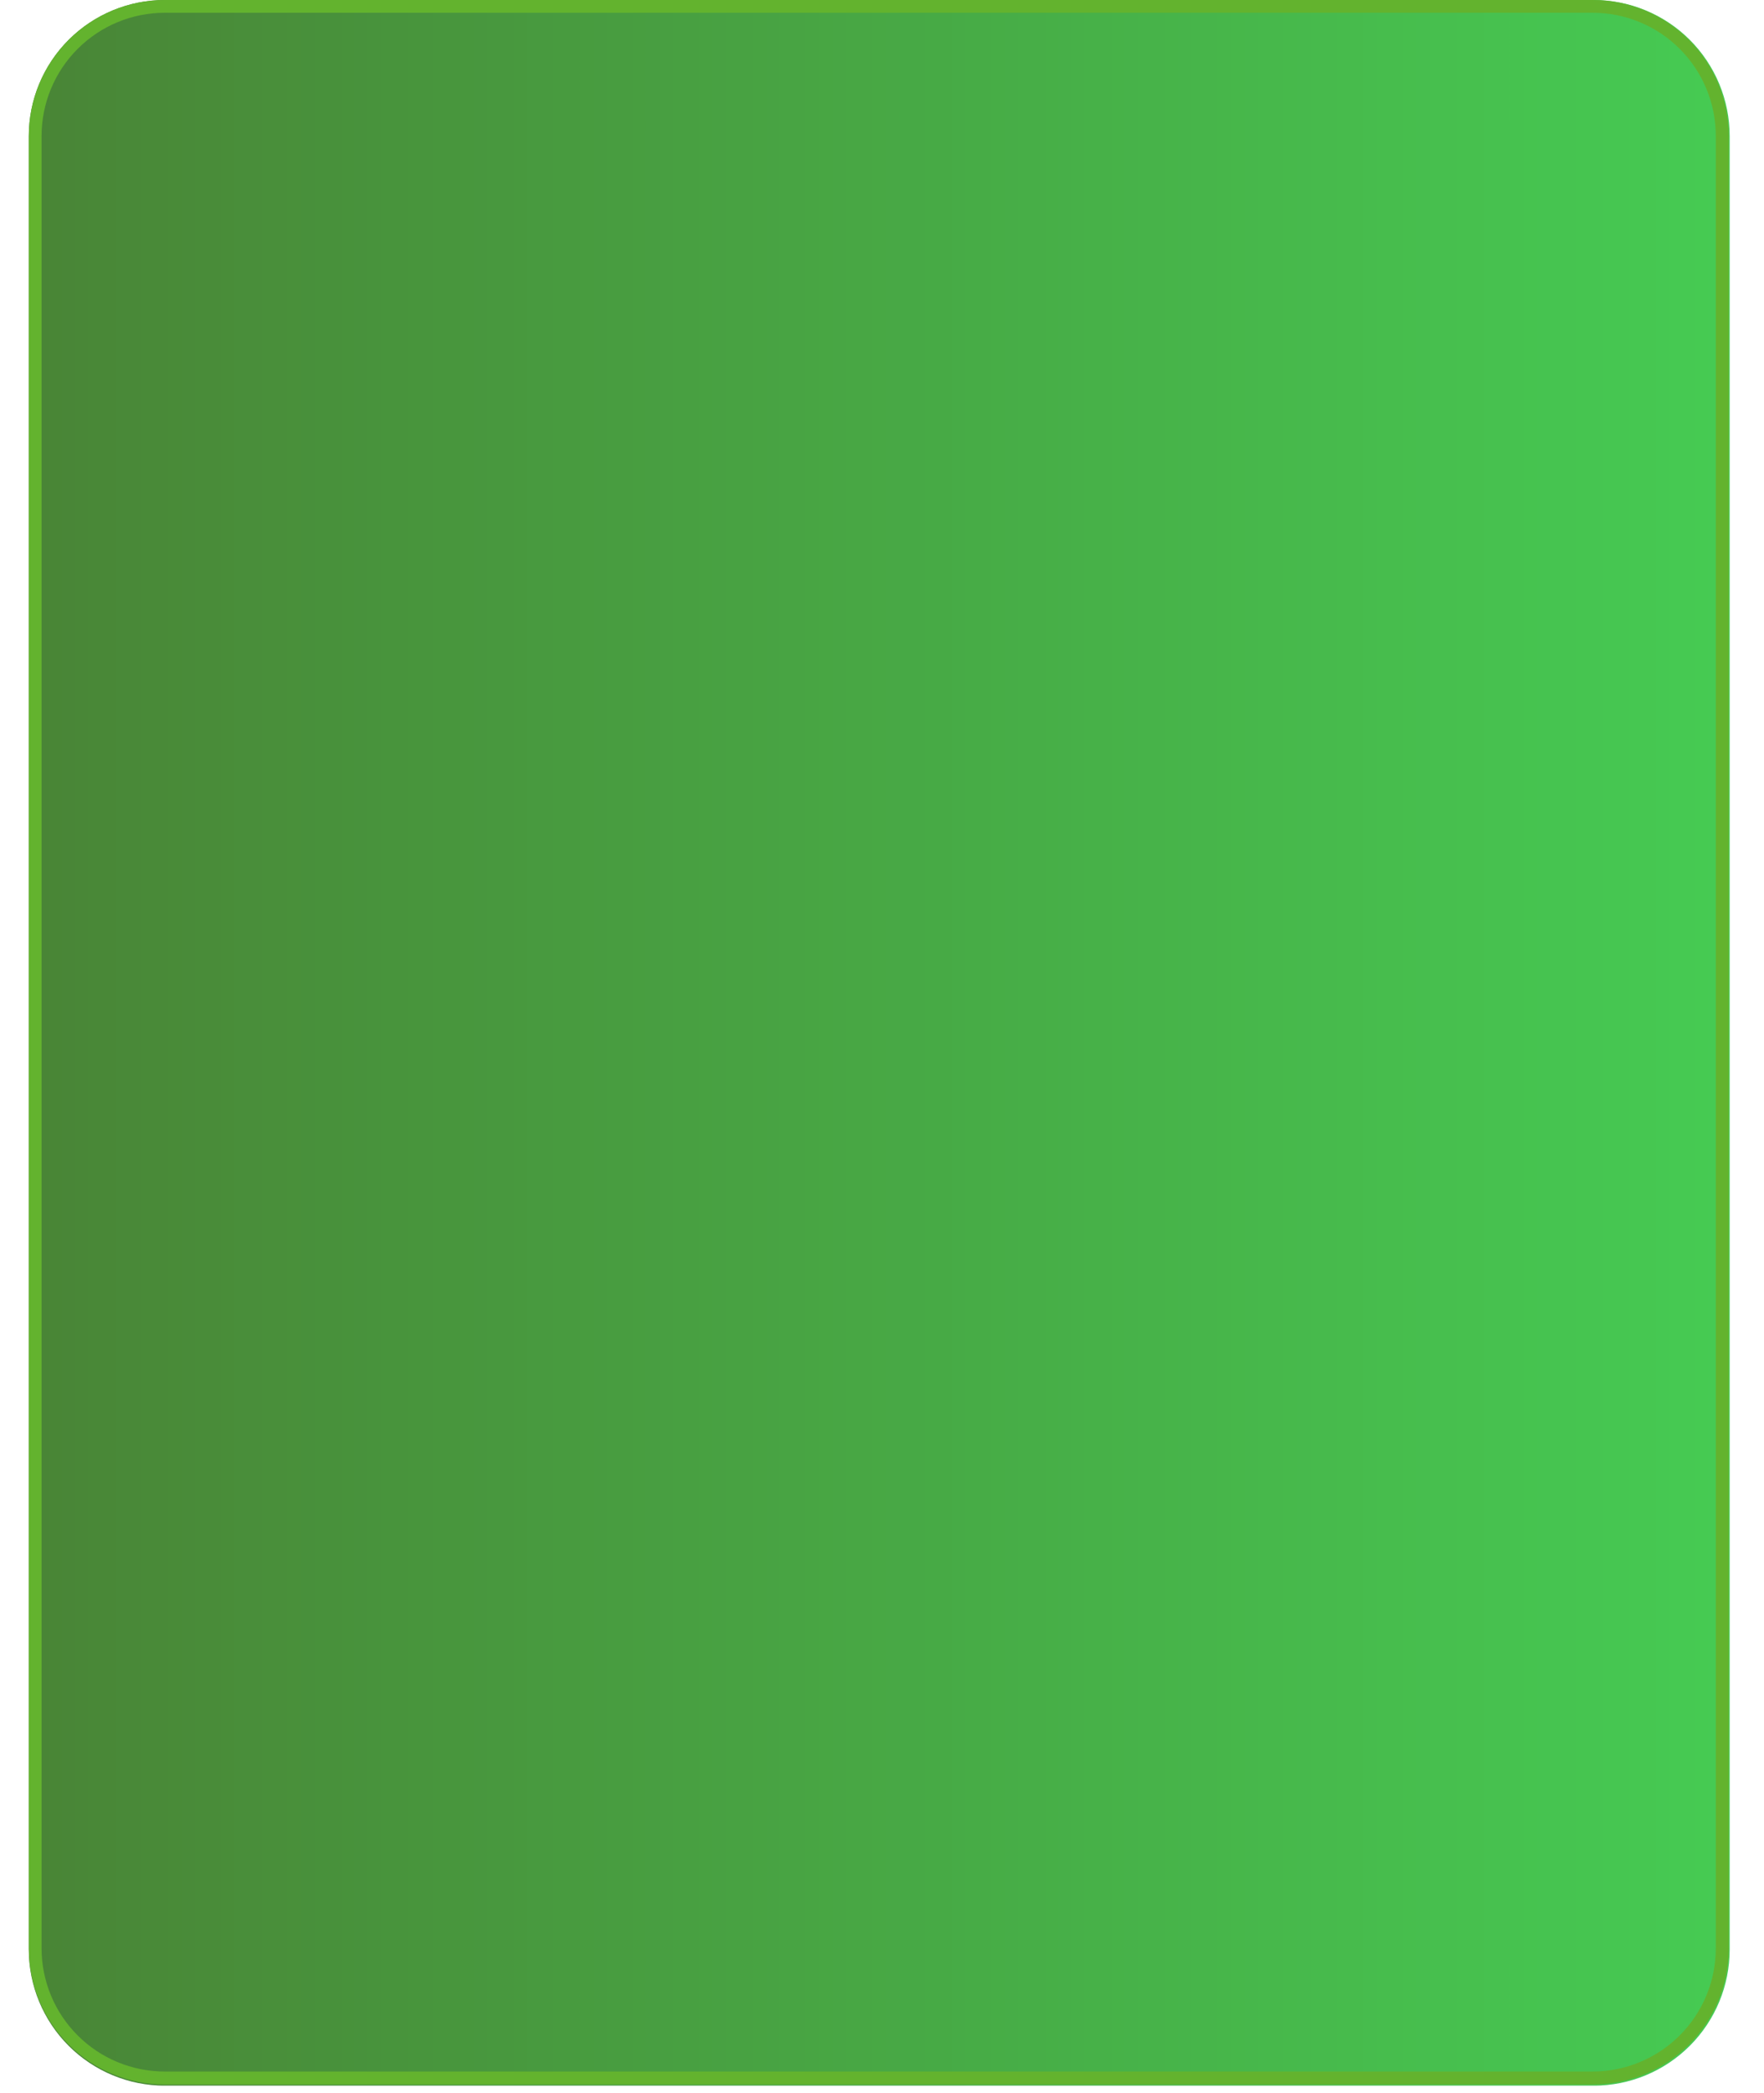 <svg xmlns="http://www.w3.org/2000/svg" xmlns:xlink="http://www.w3.org/1999/xlink" width="414" zoomAndPan="magnify" viewBox="0 0 310.5 368.25" height="491" preserveAspectRatio="xMidYMid meet" version="1.2"><defs><clipPath id="aaaf60742a"><path d="M 5.066 0 L 304.457 0 L 304.457 366.957 L 5.066 366.957 Z M 5.066 0"></path></clipPath><clipPath id="8e08f3d90b"><path d="M 29.016 0 L 280.504 0 C 286.855 0 292.949 2.523 297.441 7.016 C 301.934 11.508 304.457 17.598 304.457 23.953 L 304.457 343.012 C 304.457 349.363 301.934 355.457 297.441 359.949 C 292.949 364.441 286.855 366.965 280.504 366.965 L 29.016 366.965 C 22.664 366.965 16.574 364.441 12.082 359.949 C 7.59 355.457 5.066 349.363 5.066 343.012 L 5.066 23.953 C 5.066 17.598 7.59 11.508 12.082 7.016 C 16.574 2.523 22.664 0 29.016 0 Z M 29.016 0"></path></clipPath><linearGradient x1="0" gradientTransform="matrix(1.169,0,0,1.169,5.066,-0.008)" y1="156.89" x2="256" gradientUnits="userSpaceOnUse" y2="156.89" id="44933e9064"><stop style="stop-color:#498536;stop-opacity:1;" offset="0"></stop><stop style="stop-color:#498536;stop-opacity:1;" offset="0.008"></stop><stop style="stop-color:#498636;stop-opacity:1;" offset="0.016"></stop><stop style="stop-color:#498637;stop-opacity:1;" offset="0.023"></stop><stop style="stop-color:#498737;stop-opacity:1;" offset="0.031"></stop><stop style="stop-color:#498837;stop-opacity:1;" offset="0.039"></stop><stop style="stop-color:#498837;stop-opacity:1;" offset="0.047"></stop><stop style="stop-color:#498938;stop-opacity:1;" offset="0.055"></stop><stop style="stop-color:#498938;stop-opacity:1;" offset="0.062"></stop><stop style="stop-color:#498a38;stop-opacity:1;" offset="0.07"></stop><stop style="stop-color:#498a38;stop-opacity:1;" offset="0.078"></stop><stop style="stop-color:#498b38;stop-opacity:1;" offset="0.086"></stop><stop style="stop-color:#498b39;stop-opacity:1;" offset="0.094"></stop><stop style="stop-color:#498c39;stop-opacity:1;" offset="0.102"></stop><stop style="stop-color:#498c39;stop-opacity:1;" offset="0.109"></stop><stop style="stop-color:#498d39;stop-opacity:1;" offset="0.117"></stop><stop style="stop-color:#498e3a;stop-opacity:1;" offset="0.125"></stop><stop style="stop-color:#498e3a;stop-opacity:1;" offset="0.133"></stop><stop style="stop-color:#498f3a;stop-opacity:1;" offset="0.141"></stop><stop style="stop-color:#498f3a;stop-opacity:1;" offset="0.148"></stop><stop style="stop-color:#49903a;stop-opacity:1;" offset="0.156"></stop><stop style="stop-color:#48903b;stop-opacity:1;" offset="0.164"></stop><stop style="stop-color:#48913b;stop-opacity:1;" offset="0.172"></stop><stop style="stop-color:#48913b;stop-opacity:1;" offset="0.18"></stop><stop style="stop-color:#48923b;stop-opacity:1;" offset="0.188"></stop><stop style="stop-color:#48923c;stop-opacity:1;" offset="0.195"></stop><stop style="stop-color:#48933c;stop-opacity:1;" offset="0.203"></stop><stop style="stop-color:#48943c;stop-opacity:1;" offset="0.211"></stop><stop style="stop-color:#48943c;stop-opacity:1;" offset="0.219"></stop><stop style="stop-color:#48953c;stop-opacity:1;" offset="0.227"></stop><stop style="stop-color:#48953d;stop-opacity:1;" offset="0.234"></stop><stop style="stop-color:#48963d;stop-opacity:1;" offset="0.242"></stop><stop style="stop-color:#48963d;stop-opacity:1;" offset="0.25"></stop><stop style="stop-color:#48973d;stop-opacity:1;" offset="0.258"></stop><stop style="stop-color:#48973e;stop-opacity:1;" offset="0.266"></stop><stop style="stop-color:#48983e;stop-opacity:1;" offset="0.273"></stop><stop style="stop-color:#48983e;stop-opacity:1;" offset="0.281"></stop><stop style="stop-color:#48993e;stop-opacity:1;" offset="0.289"></stop><stop style="stop-color:#489a3f;stop-opacity:1;" offset="0.297"></stop><stop style="stop-color:#489a3f;stop-opacity:1;" offset="0.305"></stop><stop style="stop-color:#489b3f;stop-opacity:1;" offset="0.312"></stop><stop style="stop-color:#489b3f;stop-opacity:1;" offset="0.32"></stop><stop style="stop-color:#489c3f;stop-opacity:1;" offset="0.328"></stop><stop style="stop-color:#489c40;stop-opacity:1;" offset="0.336"></stop><stop style="stop-color:#489d40;stop-opacity:1;" offset="0.344"></stop><stop style="stop-color:#489d40;stop-opacity:1;" offset="0.352"></stop><stop style="stop-color:#489e40;stop-opacity:1;" offset="0.359"></stop><stop style="stop-color:#489e41;stop-opacity:1;" offset="0.367"></stop><stop style="stop-color:#489f41;stop-opacity:1;" offset="0.375"></stop><stop style="stop-color:#48a041;stop-opacity:1;" offset="0.383"></stop><stop style="stop-color:#48a041;stop-opacity:1;" offset="0.391"></stop><stop style="stop-color:#48a141;stop-opacity:1;" offset="0.398"></stop><stop style="stop-color:#48a142;stop-opacity:1;" offset="0.406"></stop><stop style="stop-color:#48a242;stop-opacity:1;" offset="0.414"></stop><stop style="stop-color:#48a242;stop-opacity:1;" offset="0.422"></stop><stop style="stop-color:#48a342;stop-opacity:1;" offset="0.43"></stop><stop style="stop-color:#48a343;stop-opacity:1;" offset="0.438"></stop><stop style="stop-color:#48a443;stop-opacity:1;" offset="0.445"></stop><stop style="stop-color:#48a443;stop-opacity:1;" offset="0.453"></stop><stop style="stop-color:#48a543;stop-opacity:1;" offset="0.461"></stop><stop style="stop-color:#48a643;stop-opacity:1;" offset="0.469"></stop><stop style="stop-color:#48a644;stop-opacity:1;" offset="0.477"></stop><stop style="stop-color:#48a744;stop-opacity:1;" offset="0.484"></stop><stop style="stop-color:#48a744;stop-opacity:1;" offset="0.492"></stop><stop style="stop-color:#48a844;stop-opacity:1;" offset="0.5"></stop><stop style="stop-color:#48a845;stop-opacity:1;" offset="0.508"></stop><stop style="stop-color:#47a945;stop-opacity:1;" offset="0.516"></stop><stop style="stop-color:#47a945;stop-opacity:1;" offset="0.523"></stop><stop style="stop-color:#47aa45;stop-opacity:1;" offset="0.531"></stop><stop style="stop-color:#47aa45;stop-opacity:1;" offset="0.539"></stop><stop style="stop-color:#47ab46;stop-opacity:1;" offset="0.547"></stop><stop style="stop-color:#47ac46;stop-opacity:1;" offset="0.555"></stop><stop style="stop-color:#47ac46;stop-opacity:1;" offset="0.562"></stop><stop style="stop-color:#47ad46;stop-opacity:1;" offset="0.57"></stop><stop style="stop-color:#47ad47;stop-opacity:1;" offset="0.578"></stop><stop style="stop-color:#47ae47;stop-opacity:1;" offset="0.586"></stop><stop style="stop-color:#47ae47;stop-opacity:1;" offset="0.594"></stop><stop style="stop-color:#47af47;stop-opacity:1;" offset="0.602"></stop><stop style="stop-color:#47af48;stop-opacity:1;" offset="0.609"></stop><stop style="stop-color:#47b048;stop-opacity:1;" offset="0.617"></stop><stop style="stop-color:#47b148;stop-opacity:1;" offset="0.625"></stop><stop style="stop-color:#47b148;stop-opacity:1;" offset="0.633"></stop><stop style="stop-color:#47b248;stop-opacity:1;" offset="0.641"></stop><stop style="stop-color:#47b249;stop-opacity:1;" offset="0.648"></stop><stop style="stop-color:#47b349;stop-opacity:1;" offset="0.656"></stop><stop style="stop-color:#47b349;stop-opacity:1;" offset="0.664"></stop><stop style="stop-color:#47b449;stop-opacity:1;" offset="0.672"></stop><stop style="stop-color:#47b44a;stop-opacity:1;" offset="0.68"></stop><stop style="stop-color:#47b54a;stop-opacity:1;" offset="0.688"></stop><stop style="stop-color:#47b54a;stop-opacity:1;" offset="0.695"></stop><stop style="stop-color:#47b64a;stop-opacity:1;" offset="0.703"></stop><stop style="stop-color:#47b74a;stop-opacity:1;" offset="0.711"></stop><stop style="stop-color:#47b74b;stop-opacity:1;" offset="0.719"></stop><stop style="stop-color:#47b84b;stop-opacity:1;" offset="0.727"></stop><stop style="stop-color:#47b84b;stop-opacity:1;" offset="0.734"></stop><stop style="stop-color:#47b94b;stop-opacity:1;" offset="0.742"></stop><stop style="stop-color:#47b94c;stop-opacity:1;" offset="0.75"></stop><stop style="stop-color:#47ba4c;stop-opacity:1;" offset="0.758"></stop><stop style="stop-color:#47ba4c;stop-opacity:1;" offset="0.766"></stop><stop style="stop-color:#47bb4c;stop-opacity:1;" offset="0.773"></stop><stop style="stop-color:#47bb4c;stop-opacity:1;" offset="0.781"></stop><stop style="stop-color:#47bc4d;stop-opacity:1;" offset="0.789"></stop><stop style="stop-color:#47bd4d;stop-opacity:1;" offset="0.797"></stop><stop style="stop-color:#47bd4d;stop-opacity:1;" offset="0.805"></stop><stop style="stop-color:#47be4d;stop-opacity:1;" offset="0.812"></stop><stop style="stop-color:#47be4e;stop-opacity:1;" offset="0.82"></stop><stop style="stop-color:#47bf4e;stop-opacity:1;" offset="0.828"></stop><stop style="stop-color:#47bf4e;stop-opacity:1;" offset="0.836"></stop><stop style="stop-color:#47c04e;stop-opacity:1;" offset="0.844"></stop><stop style="stop-color:#47c04e;stop-opacity:1;" offset="0.852"></stop><stop style="stop-color:#47c14f;stop-opacity:1;" offset="0.859"></stop><stop style="stop-color:#47c14f;stop-opacity:1;" offset="0.867"></stop><stop style="stop-color:#46c24f;stop-opacity:1;" offset="0.875"></stop><stop style="stop-color:#46c34f;stop-opacity:1;" offset="0.883"></stop><stop style="stop-color:#46c350;stop-opacity:1;" offset="0.891"></stop><stop style="stop-color:#46c450;stop-opacity:1;" offset="0.898"></stop><stop style="stop-color:#46c450;stop-opacity:1;" offset="0.906"></stop><stop style="stop-color:#46c550;stop-opacity:1;" offset="0.914"></stop><stop style="stop-color:#46c551;stop-opacity:1;" offset="0.922"></stop><stop style="stop-color:#46c651;stop-opacity:1;" offset="0.93"></stop><stop style="stop-color:#46c651;stop-opacity:1;" offset="0.938"></stop><stop style="stop-color:#46c751;stop-opacity:1;" offset="0.945"></stop><stop style="stop-color:#46c751;stop-opacity:1;" offset="0.953"></stop><stop style="stop-color:#46c852;stop-opacity:1;" offset="0.961"></stop><stop style="stop-color:#46c952;stop-opacity:1;" offset="0.969"></stop><stop style="stop-color:#46c952;stop-opacity:1;" offset="0.977"></stop><stop style="stop-color:#46ca52;stop-opacity:1;" offset="0.984"></stop><stop style="stop-color:#46ca53;stop-opacity:1;" offset="0.992"></stop><stop style="stop-color:#46cb53;stop-opacity:1;" offset="1"></stop></linearGradient><clipPath id="ff5e83a345"><path d="M 5.07 0 L 304.457 0 L 304.457 366.754 L 5.07 366.754 Z M 5.07 0"></path></clipPath><clipPath id="2ba0539812"><path d="M 29.008 0 L 280.352 0 C 286.699 0 292.789 2.523 297.277 7.012 C 301.766 11.5 304.289 17.59 304.289 23.938 L 304.289 342.816 C 304.289 349.164 301.766 355.254 297.277 359.742 C 292.789 364.23 286.699 366.754 280.352 366.754 L 29.008 366.754 C 22.66 366.754 16.57 364.23 12.082 359.742 C 7.594 355.254 5.07 349.164 5.07 342.816 L 5.07 23.938 C 5.07 17.59 7.594 11.5 12.082 7.012 C 16.57 2.523 22.66 0 29.008 0 Z M 29.008 0"></path></clipPath></defs><g id="3f636354c7"><g clip-rule="nonzero" clip-path="url(#aaaf60742a)"><g clip-rule="nonzero" clip-path="url(#8e08f3d90b)"><path style="stroke:none;fill-rule:nonzero;fill:url(#44933e9064);" d="M 5.066 0 L 5.066 366.957 L 304.457 366.957 L 304.457 0 Z M 5.066 0"></path></g></g><g clip-rule="nonzero" clip-path="url(#ff5e83a345)"><g clip-rule="nonzero" clip-path="url(#2ba0539812)"><path style="fill:none;stroke-width:6;stroke-linecap:butt;stroke-linejoin:miter;stroke:#63b32e;stroke-opacity:1;stroke-miterlimit:4;" d="M 31.999 -0 L 367.988 -0 C 376.474 -0 384.614 3.373 390.614 9.373 C 396.614 15.373 399.987 23.514 399.987 31.999 L 399.987 458.268 C 399.987 466.753 396.614 474.894 390.614 480.894 C 384.614 486.894 376.474 490.267 367.988 490.267 L 31.999 490.267 C 23.513 490.267 15.372 486.894 9.373 480.894 C 3.373 474.894 -0 466.753 -0 458.268 L -0 31.999 C -0 23.514 3.373 15.373 9.373 9.373 C 15.372 3.373 23.513 -0 31.999 -0 Z M 31.999 -0" transform="matrix(0.748,0,0,0.748,5.071,0)"></path></g></g></g></svg>
